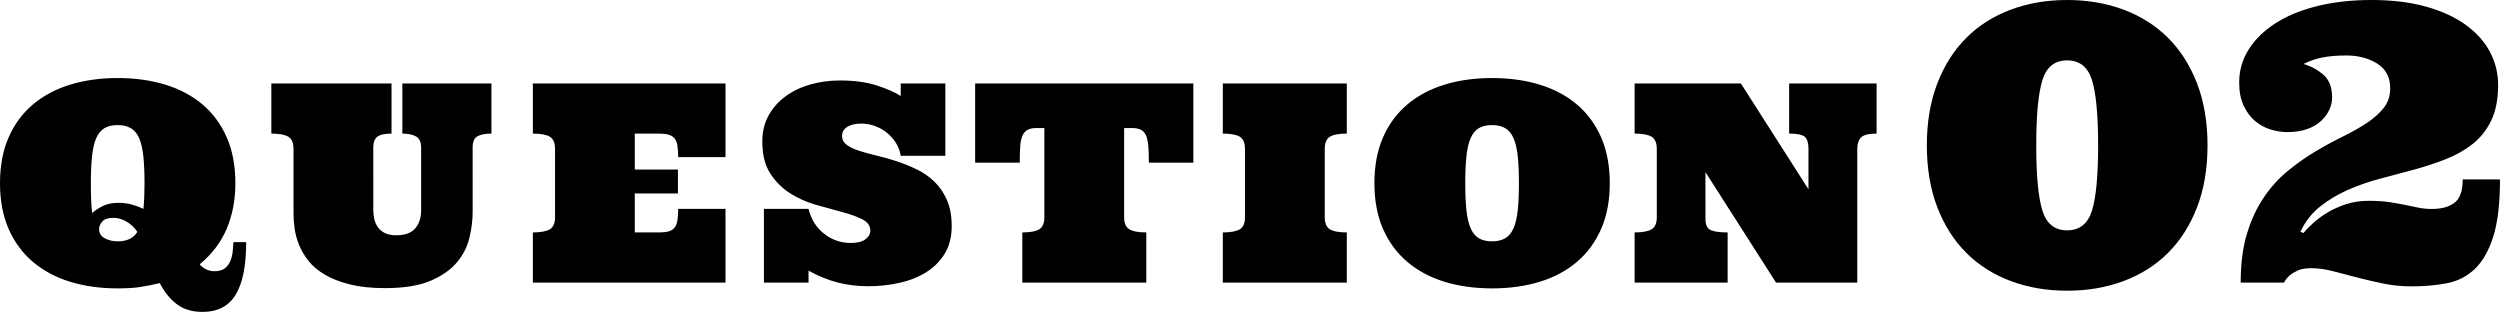 <?xml version="1.0" encoding="utf-8"?>
<!-- Generator: Adobe Illustrator 24.1.0, SVG Export Plug-In . SVG Version: 6.00 Build 0)  -->
<svg version="1.1" id="&#x30EC;&#x30A4;&#x30E4;&#x30FC;_1" xmlns="http://www.w3.org/2000/svg" xmlns:xlink="http://www.w3.org/1999/xlink" x="0px" y="0px" viewbox="0 0 541.77 67.594" style="enable-background:new 0 0 541.77 67.594;" xml:space="preserve" width="541.77" height="67.594">
<g>
	<g>
		<path d="M50.434,54.425c-0.068,0.732-0.23,1.423-0.483,2.066c-0.254,0.646-0.65,1.188-1.186,1.627
			c-0.537,0.439-1.314,0.659-2.329,0.659c-0.664,0-1.28-0.15-1.846-0.454c-0.567-0.303-1.006-0.649-1.318-1.04
			c2.637-2.169,4.585-4.732,5.845-7.689c1.26-2.96,1.89-6.258,1.89-9.888c0-3.77-0.62-7.075-1.861-9.919
			c-1.24-2.841-2.988-5.218-5.244-7.135c-2.256-1.911-4.946-3.347-8.071-4.304c-3.125-0.956-6.563-1.436-10.312-1.436
			c-3.77,0-7.212,0.48-10.327,1.436c-3.116,0.957-5.806,2.393-8.071,4.304c-2.266,1.917-4.019,4.294-5.259,7.135
			C0.62,32.629,0,35.934,0,39.704c0,3.749,0.62,7.047,1.861,9.888c1.24,2.839,2.992,5.225,5.259,7.148
			c2.265,1.922,4.956,3.362,8.071,4.32c3.115,0.957,6.557,1.435,10.327,1.435c1.914,0,3.52-0.098,4.819-0.291
			c1.299-0.197,2.729-0.48,4.292-0.851c1.035,1.993,2.285,3.53,3.75,4.614c1.465,1.085,3.31,1.625,5.537,1.625
			c3.242,0,5.625-1.24,7.149-3.72c1.523-2.482,2.285-6.28,2.285-11.397h-2.754C50.556,53.043,50.503,53.693,50.434,54.425z
			 M25.518,52.301c-1.055,0-1.992-0.22-2.813-0.659c-0.82-0.44-1.23-1.117-1.23-2.036c0-0.528,0.229-1.061,0.688-1.596
			c0.459-0.537,1.275-0.807,2.446-0.807c0.957,0,1.905,0.278,2.842,0.836c0.938,0.556,1.709,1.293,2.314,2.211
			C28.925,51.619,27.51,52.301,25.518,52.301z M31.26,42.692c-0.039,0.917-0.098,1.776-0.176,2.578
			c-0.801-0.39-1.65-0.708-2.549-0.954c-0.899-0.241-1.845-0.365-2.842-0.365c-1.328,0-2.461,0.229-3.398,0.688
			c-0.937,0.459-1.709,0.974-2.314,1.539c-0.117-0.879-0.195-1.85-0.234-2.915c-0.039-1.066-0.059-2.252-0.059-3.559
			c0-2.325,0.088-4.297,0.264-5.919c0.176-1.618,0.483-2.92,0.923-3.896c0.439-0.976,1.03-1.684,1.772-2.125
			c0.742-0.437,1.699-0.657,2.871-0.657c1.113,0,2.05,0.22,2.812,0.657c0.762,0.441,1.362,1.15,1.802,2.125
			c0.44,0.977,0.747,2.278,0.923,3.896c0.176,1.622,0.264,3.594,0.264,5.919C31.318,40.778,31.299,41.776,31.26,42.692z
			 M87.192,28.952c1.269,0,2.266,0.212,2.988,0.631c0.723,0.421,1.084,1.235,1.084,2.445v13.478c0,1.677-0.43,3.012-1.289,3.998
			c-0.86,0.986-2.227,1.48-4.102,1.48c-0.977,0-1.782-0.149-2.417-0.453c-0.635-0.303-1.142-0.715-1.523-1.232
			c-0.381-0.518-0.65-1.108-0.806-1.772c-0.157-0.664-0.234-1.358-0.234-2.08V31.909c0-1.052,0.288-1.808,0.864-2.271
			c0.576-0.458,1.606-0.686,3.091-0.686V18.083H58.803v10.869c1.719,0,2.949,0.229,3.691,0.686c0.742,0.463,1.113,1.334,1.113,2.624
			v14.093c0,0.957,0.078,2.006,0.234,3.148c0.156,1.143,0.473,2.315,0.952,3.515c0.478,1.201,1.157,2.364,2.036,3.487
			c0.879,1.124,2.061,2.124,3.545,3.005c1.484,0.878,3.296,1.586,5.435,2.121c2.138,0.537,4.692,0.807,7.661,0.807
			c4.082,0,7.363-0.534,9.844-1.596c2.48-1.066,4.389-2.405,5.728-4.015c1.337-1.61,2.236-3.387,2.695-5.333
			c0.459-1.942,0.689-3.811,0.689-5.607V31.909c0-1.208,0.352-2.004,1.055-2.386c0.703-0.381,1.709-0.572,3.017-0.572V18.083H87.192
			V28.952z M115.474,28.952c1.719,0,2.949,0.229,3.692,0.686c0.742,0.463,1.113,1.334,1.113,2.624v14.823
			c0,1.273-0.371,2.136-1.113,2.595c-0.743,0.459-1.973,0.688-3.692,0.688v10.87h41.748V45.27h-10.254
			c0,1.036-0.058,1.886-0.176,2.549c-0.117,0.666-0.337,1.186-0.659,1.566c-0.322,0.381-0.752,0.642-1.289,0.778
			c-0.537,0.138-1.206,0.205-2.006,0.205h-5.273V41.93h9.346v-5.186h-9.346v-7.792h5.273c0.801,0,1.469,0.073,2.006,0.219
			c0.537,0.148,0.967,0.407,1.289,0.779c0.322,0.369,0.542,0.888,0.659,1.552c0.117,0.666,0.176,1.513,0.176,2.547h10.254V18.083
			h-41.748V28.952z M202.523,39.396c-1.113-1.084-2.383-1.973-3.809-2.666c-1.426-0.694-2.876-1.283-4.351-1.772
			c-1.475-0.488-2.925-0.899-4.35-1.23c-1.426-0.334-2.695-0.678-3.809-1.041c-1.113-0.361-2.012-0.791-2.695-1.29
			c-0.684-0.498-1.026-1.146-1.026-1.947c0-0.841,0.381-1.495,1.143-1.964c0.762-0.468,1.758-0.703,2.988-0.703
			c1.015,0,2.002,0.172,2.959,0.513c0.957,0.342,1.826,0.825,2.607,1.448c0.781,0.627,1.44,1.368,1.977,2.227
			c0.537,0.861,0.883,1.788,1.04,2.784h9.668V18.083h-9.668v2.724c-1.23-0.8-2.959-1.562-5.185-2.284
			c-2.226-0.723-4.893-1.083-7.998-1.083c-2.246,0-4.38,0.286-6.401,0.862c-2.021,0.576-3.804,1.426-5.346,2.548
			c-1.543,1.124-2.774,2.505-3.692,4.144c-0.918,1.642-1.377,3.527-1.377,5.657c0,2.871,0.581,5.196,1.743,6.972
			c1.162,1.775,2.602,3.208,4.321,4.292c1.719,1.084,3.599,1.913,5.64,2.491c2.041,0.575,3.921,1.091,5.64,1.552
			c1.718,0.459,3.159,0.98,4.321,1.566c1.162,0.587,1.743,1.417,1.743,2.49c0,0.686-0.352,1.294-1.054,1.832
			c-0.703,0.537-1.768,0.807-3.194,0.807c-2.129,0-4.043-0.66-5.742-1.978c-1.699-1.32-2.832-3.119-3.398-5.406h-9.668v15.967h9.668
			V58.66c2.168,1.19,4.292,2.048,6.372,2.578c2.08,0.527,4.263,0.791,6.548,0.791c2.344,0,4.609-0.245,6.797-0.732
			c2.187-0.49,4.121-1.26,5.801-2.315c1.68-1.055,3.017-2.403,4.013-4.042c0.996-1.644,1.494-3.625,1.494-5.948
			c0-2.188-0.342-4.062-1.025-5.624C204.535,41.805,203.637,40.479,202.523,39.396z M211.323,35.251h9.668
			c0-1.308,0.03-2.447,0.088-3.413c0.058-0.968,0.209-1.75,0.454-2.344c0.244-0.597,0.605-1.036,1.084-1.319
			c0.478-0.283,1.118-0.424,1.919-0.424h1.787v19.333c0,1.273-0.366,2.136-1.099,2.595c-0.732,0.459-1.958,0.688-3.677,0.688v10.87
			h26.865v-10.87c-1.718,0-2.949-0.229-3.691-0.688c-0.743-0.459-1.113-1.322-1.113-2.595V27.752h1.816
			c0.801,0,1.44,0.141,1.919,0.424c0.478,0.283,0.835,0.722,1.069,1.319c0.235,0.594,0.386,1.376,0.454,2.344
			c0.068,0.966,0.103,2.105,0.103,3.413h9.638V18.083h-47.285V35.251z M264.996,28.952c1.718,0,2.949,0.229,3.691,0.686
			c0.742,0.463,1.113,1.334,1.113,2.624v14.823c0,1.273-0.371,2.136-1.113,2.595c-0.742,0.459-1.973,0.688-3.691,0.688v10.87h26.865
			v-10.87c-1.719,0-2.944-0.229-3.677-0.688c-0.733-0.459-1.098-1.322-1.098-2.595V32.262c0-1.29,0.366-2.161,1.098-2.624
			c0.733-0.458,1.958-0.686,3.677-0.686V18.083h-26.865V28.952z M341.745,22.651c-2.256-1.911-4.947-3.347-8.071-4.304
			c-3.125-0.956-6.562-1.436-10.312-1.436c-3.77,0-7.212,0.48-10.327,1.436c-3.116,0.957-5.806,2.393-8.071,4.304
			c-2.266,1.917-4.019,4.294-5.259,7.135c-1.241,2.843-1.86,6.148-1.86,9.919c0,3.749,0.62,7.047,1.86,9.888
			c1.24,2.839,2.993,5.225,5.259,7.148c2.265,1.922,4.955,3.362,8.071,4.32c3.115,0.957,6.557,1.435,10.327,1.435
			c3.75,0,7.187-0.478,10.312-1.435c3.125-0.958,5.816-2.398,8.071-4.32c2.256-1.923,4.004-4.31,5.244-7.148
			c1.24-2.842,1.861-6.139,1.861-9.888c0-3.77-0.62-7.075-1.861-9.919C345.748,26.945,344.001,24.568,341.745,22.651z
			 M328.898,45.636c-0.176,1.593-0.483,2.881-0.923,3.867c-0.44,0.986-1.04,1.698-1.802,2.139c-0.762,0.439-1.699,0.659-2.812,0.659
			c-1.172,0-2.129-0.22-2.872-0.659c-0.742-0.44-1.333-1.153-1.772-2.139c-0.439-0.986-0.747-2.274-0.923-3.867
			c-0.176-1.591-0.264-3.569-0.264-5.932c0-2.325,0.088-4.297,0.264-5.919c0.176-1.618,0.483-2.92,0.923-3.896
			c0.439-0.976,1.03-1.684,1.772-2.125c0.742-0.437,1.7-0.657,2.872-0.657c1.113,0,2.05,0.22,2.812,0.657
			c0.762,0.441,1.362,1.15,1.802,2.125c0.439,0.977,0.747,2.278,0.923,3.896c0.176,1.622,0.264,3.594,0.264,5.919
			C329.162,42.067,329.074,44.045,328.898,45.636z M387.721,28.952c1.718,0,2.846,0.229,3.384,0.686
			c0.537,0.463,0.805,1.334,0.805,2.624v8.761l-14.648-22.94h-23.027v10.869c1.718,0,2.949,0.229,3.692,0.686
			c0.742,0.463,1.113,1.334,1.113,2.624v14.823c0,1.273-0.371,2.136-1.113,2.595c-0.743,0.459-1.973,0.688-3.692,0.688v10.87h20.156
			v-10.87c-1.719,0-2.949-0.169-3.692-0.512c-0.742-0.342-1.113-1.149-1.113-2.418V37.301l15.293,23.936h17.607V32.262
			c0-1.073,0.268-1.895,0.806-2.46c0.537-0.568,1.665-0.851,3.384-0.851V18.083h-18.955V28.952z M469.816,8.184
			c-2.68-2.668-5.886-4.696-9.618-6.091C456.466,0.698,452.385,0,447.955,0c-4.403,0-8.47,0.698-12.202,2.093
			c-3.732,1.395-6.939,3.423-9.619,6.091c-2.68,2.667-4.778,5.96-6.296,9.885c-1.518,3.924-2.276,8.402-2.276,13.432
			c0,5.031,0.759,9.509,2.276,13.432c1.518,3.924,3.616,7.22,6.296,9.887c2.68,2.664,5.886,4.694,9.619,6.089
			c3.732,1.395,7.799,2.091,12.202,2.091c4.43,0,8.511-0.696,12.243-2.091c3.732-1.395,6.938-3.425,9.618-6.089
			c2.68-2.667,4.779-5.963,6.296-9.887c1.518-3.923,2.276-8.4,2.276-13.432c0-5.03-0.759-9.509-2.276-13.432
			C474.595,14.144,472.496,10.851,469.816,8.184z M453.349,45.629c-0.889,2.859-2.687,4.286-5.393,4.286
			c-2.68,0-4.465-1.427-5.353-4.286c-0.889-2.856-1.333-7.567-1.333-14.128c0-6.562,0.444-11.273,1.333-14.131
			c0.888-2.855,2.673-4.285,5.353-4.285c2.707,0,4.504,1.43,5.393,4.285c0.888,2.857,1.333,7.569,1.333,14.131
			C454.682,38.063,454.237,42.773,453.349,45.629z M533.69,38.884c0,2.461-0.588,4.142-1.764,5.043
			c-1.176,0.904-2.803,1.354-4.881,1.354c-1.094,0-2.092-0.094-2.994-0.286c-0.903-0.192-1.86-0.39-2.871-0.594
			c-1.012-0.205-2.133-0.403-3.363-0.597c-1.231-0.19-2.735-0.285-4.512-0.285c-1.75,0-3.363,0.237-4.839,0.716
			c-1.477,0.478-2.803,1.065-3.979,1.763c-1.176,0.698-2.215,1.451-3.117,2.258c-0.902,0.807-1.627,1.552-2.174,2.235l-0.697-0.247
			c1.067-2.24,2.508-4.081,4.327-5.514c1.818-1.437,3.835-2.639,6.049-3.61c2.215-0.971,4.553-1.779,7.014-2.42
			c2.461-0.644,4.894-1.294,7.301-1.95c2.406-0.654,4.702-1.415,6.89-2.276c2.188-0.861,4.122-1.961,5.804-3.301
			c1.682-1.339,3.014-3.034,3.999-5.086c0.984-2.051,1.477-4.606,1.477-7.669c0-2.544-0.588-4.929-1.764-7.158
			c-1.176-2.229-2.926-4.185-5.25-5.866c-2.325-1.683-5.196-3.001-8.614-3.958C522.314,0.478,518.363,0,513.879,0
			c-4.211,0-8.08,0.431-11.607,1.293c-3.528,0.86-6.549,2.089-9.065,3.691c-2.516,1.599-4.471,3.493-5.865,5.68
			c-1.394,2.188-2.092,4.594-2.092,7.218c0,1.97,0.321,3.639,0.964,5.006c0.642,1.366,1.463,2.475,2.461,3.32
			c0.998,0.849,2.119,1.463,3.363,1.847c1.243,0.383,2.453,0.573,3.63,0.573c1.559,0,2.953-0.205,4.183-0.614
			c1.231-0.41,2.249-0.984,3.056-1.721c0.806-0.741,1.421-1.555,1.846-2.442c0.423-0.888,0.636-1.81,0.636-2.769
			c0-2.132-0.615-3.745-1.846-4.84c-1.231-1.091-2.68-1.885-4.348-2.378c1.339-0.682,2.748-1.161,4.224-1.435
			c1.477-0.274,3.144-0.41,5.004-0.41c2.625,0,4.874,0.588,6.747,1.765c1.873,1.174,2.809,2.965,2.809,5.372
			c0,1.615-0.458,3.008-1.374,4.184c-0.917,1.175-2.133,2.271-3.651,3.281c-1.517,1.011-3.254,1.996-5.209,2.953
			c-1.955,0.958-3.944,2.037-5.968,3.24c-2.024,1.201-4.013,2.605-5.968,4.203c-1.955,1.598-3.691,3.515-5.209,5.742
			c-1.518,2.23-2.735,4.842-3.65,7.835c-0.917,2.994-1.374,6.543-1.374,10.644h9.392c0.273-0.546,0.67-1.05,1.19-1.518
			c0.437-0.381,1.018-0.742,1.743-1.087c0.724-0.342,1.716-0.512,2.974-0.512c1.449,0,3,0.211,4.655,0.634
			c1.654,0.425,3.39,0.878,5.209,1.356c1.818,0.477,3.718,0.922,5.701,1.331c1.982,0.413,4.04,0.616,6.173,0.616
			c2.679,0,5.195-0.219,7.547-0.656c2.351-0.439,4.382-1.456,6.091-3.056c1.708-1.6,3.055-3.937,4.04-7.015
			c0.984-3.075,1.477-7.225,1.477-12.447H533.69z"/>
	</g>
</g>
</svg>
